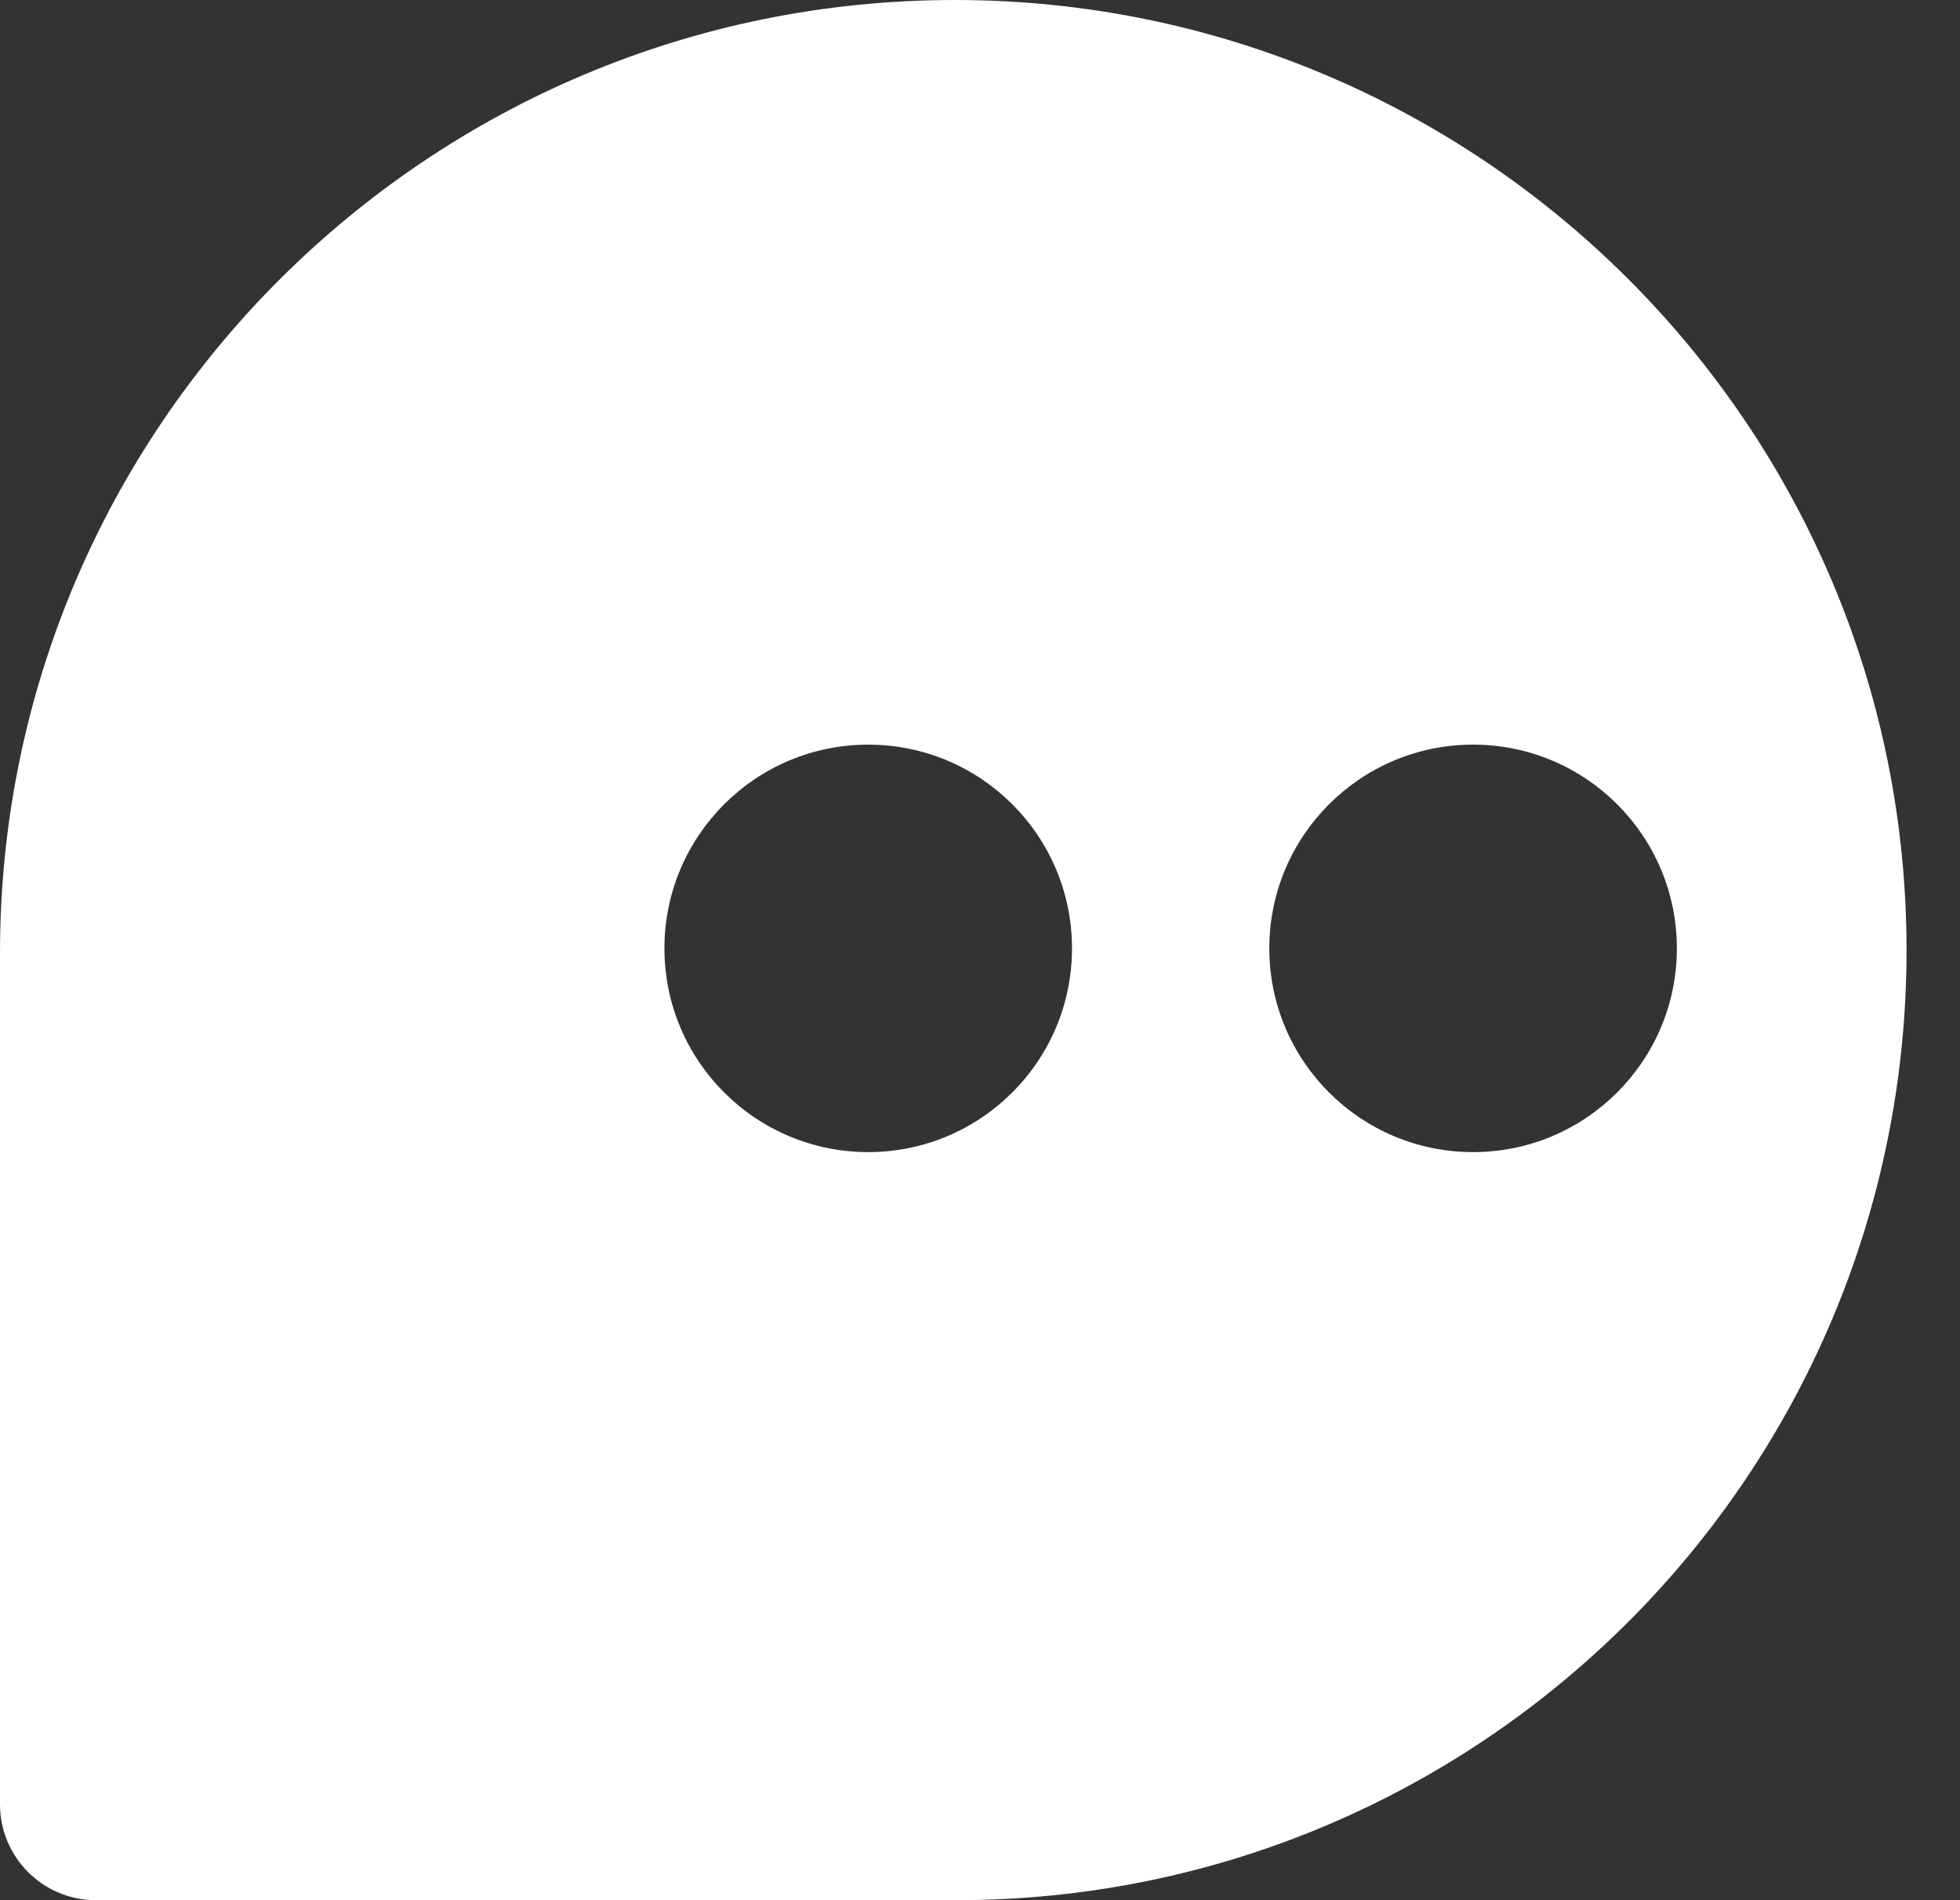 <svg width="33" height="32" viewBox="0 0 33 32" fill="none" xmlns="http://www.w3.org/2000/svg">
<rect x="0" y="0" width="33" height="32" fill="#333333" stroke="none"/>
<path fill-rule="evenodd" clip-rule="evenodd" d="M16.075 0C7.211 0 0 7.186 0 16.05V30.385C0 31.277 0.723 32 1.615 32H16.1C24.937 32 32.1 24.837 32.1 16C32.1 7.163 24.912 0 16.075 0ZM24.802 19.402C26.697 19.402 28.233 17.866 28.233 15.971C28.233 14.076 26.697 12.54 24.802 12.54C22.907 12.54 21.371 14.076 21.371 15.971C21.371 17.866 22.907 19.402 24.802 19.402ZM14.618 19.402C16.513 19.402 18.049 17.866 18.049 15.971C18.049 14.076 16.513 12.54 14.618 12.54C12.723 12.54 11.187 14.076 11.187 15.971C11.187 17.866 12.723 19.402 14.618 19.402Z" fill="white"/>
</svg>
